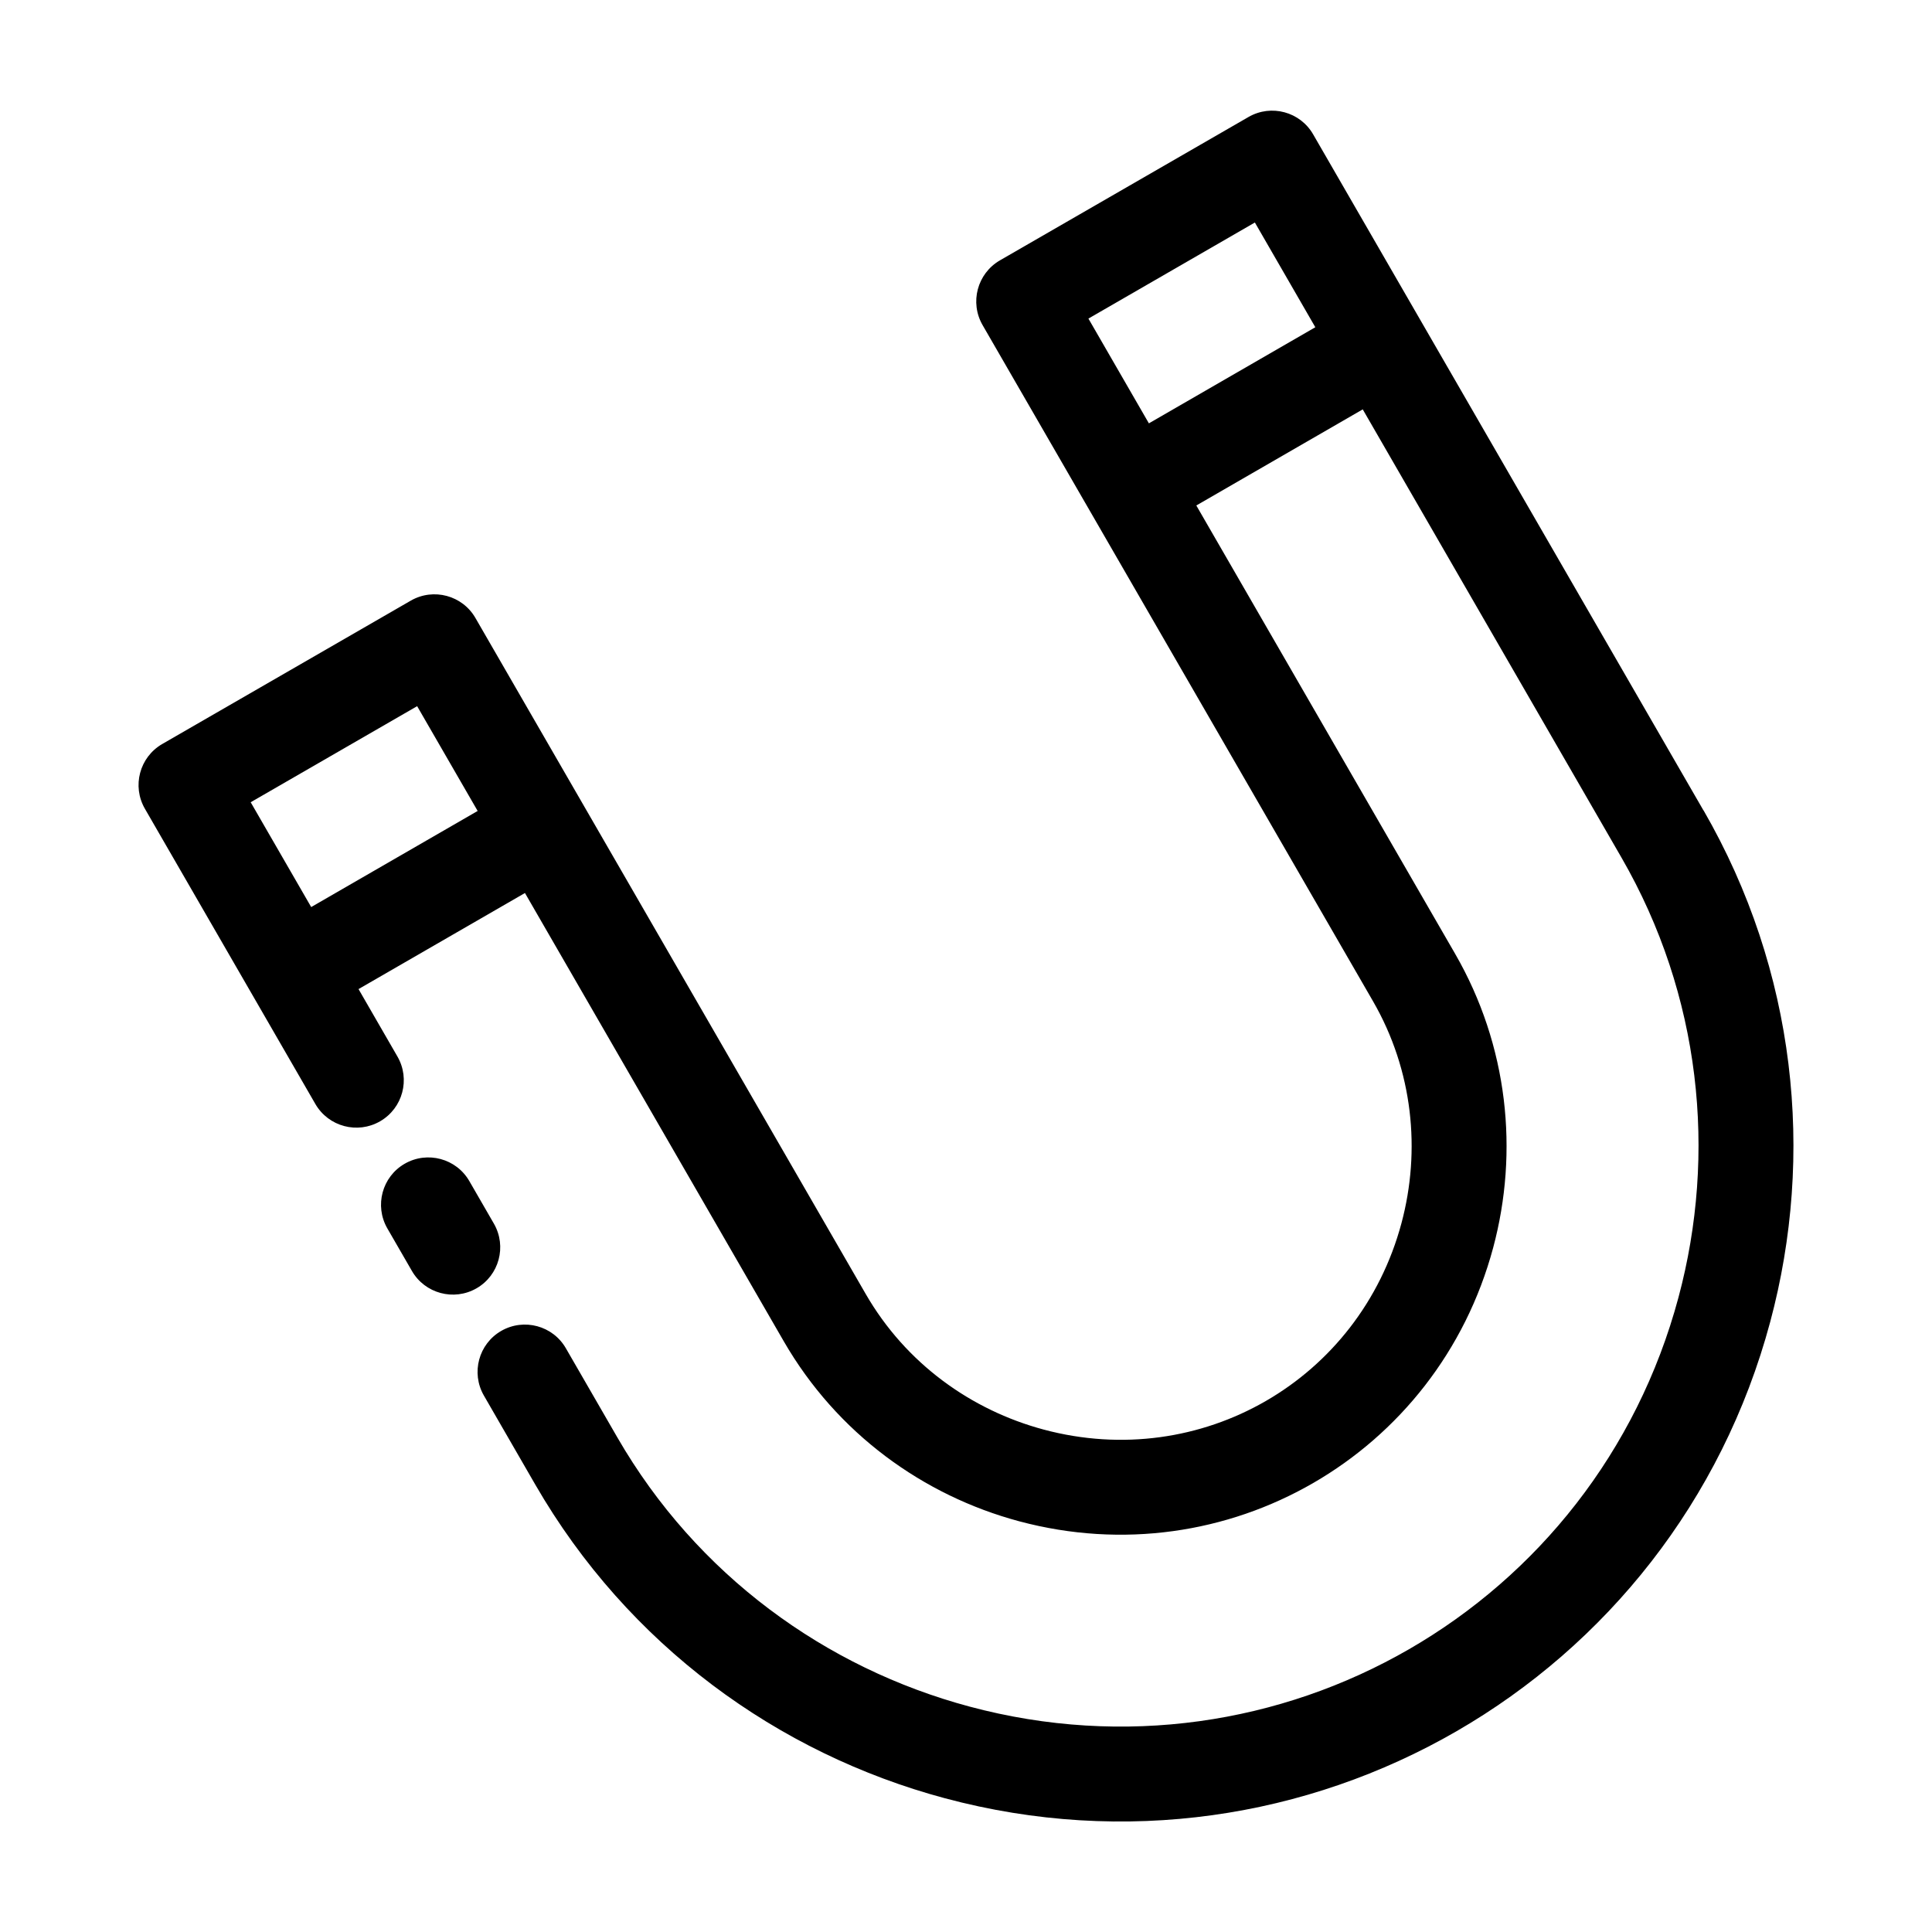 <?xml version="1.0" encoding="UTF-8"?>
<!-- Uploaded to: ICON Repo, www.iconrepo.com, Generator: ICON Repo Mixer Tools -->
<svg fill="#000000" width="800px" height="800px" version="1.1" viewBox="144 144 512 512" xmlns="http://www.w3.org/2000/svg">
 <path d="m274.9 468.3c3.445 6.004 1.379 13.676-4.625 17.121-6.004 3.445-13.68 1.379-17.125-4.625l-6.512-11.277c-3.445-6.004-1.379-13.68 4.625-17.125 6.004-3.445 13.68-1.379 17.125 4.625zm173.57-212.11 44.105-25.469-16.02-27.754-44.113 25.461 16.023 27.758zm146.98 102.55c24.586 42.59 29.531 91.336 17.68 135.55-25.574 95.43-123.25 151.85-218.7 126.27-44.211-11.848-83.973-40.516-108.58-83.137l-13.625-23.605c-3.445-6.004-1.379-13.68 4.625-17.125 6.004-3.445 13.676-1.379 17.121 4.625l13.633 23.613c21.082 36.523 55.27 61.129 93.328 71.328 82.074 21.992 165.89-26.359 187.89-108.46 10.199-38.07 5.981-80-15.125-116.55l-68.555-118.76-44.105 25.469 68.566 118.77c14.109 24.434 16.918 52.473 10.109 77.906-14.746 54.965-70.633 87.242-125.61 72.523-25.414-6.812-48.301-23.277-62.41-47.73l-68.574-118.77-44.105 25.461 10.305 17.859c3.477 6.004 1.43 13.691-4.574 17.168-6.004 3.477-13.691 1.43-17.168-4.574l-45.164-78.227c-3.481-6.004-1.43-13.691 4.574-17.168l65.895-38.012c6.004-3.445 13.68-1.379 17.125 4.625 34.473 59.719 68.949 119.43 103.43 179.15 10.598 18.363 27.902 30.758 47.172 35.918 41.637 11.141 83.637-13.074 94.797-54.715 5.152-19.258 3.066-40.434-7.547-58.816l-103.45-179.15c-3.477-6.004-1.43-13.691 4.574-17.172l65.902-38.012c6.004-3.453 13.676-1.379 17.121 4.625 34.477 59.715 68.953 119.43 103.43 179.15zm-368.98 25.641 44.113-25.469-16.035-27.77-44.113 25.461z"/>
</svg>